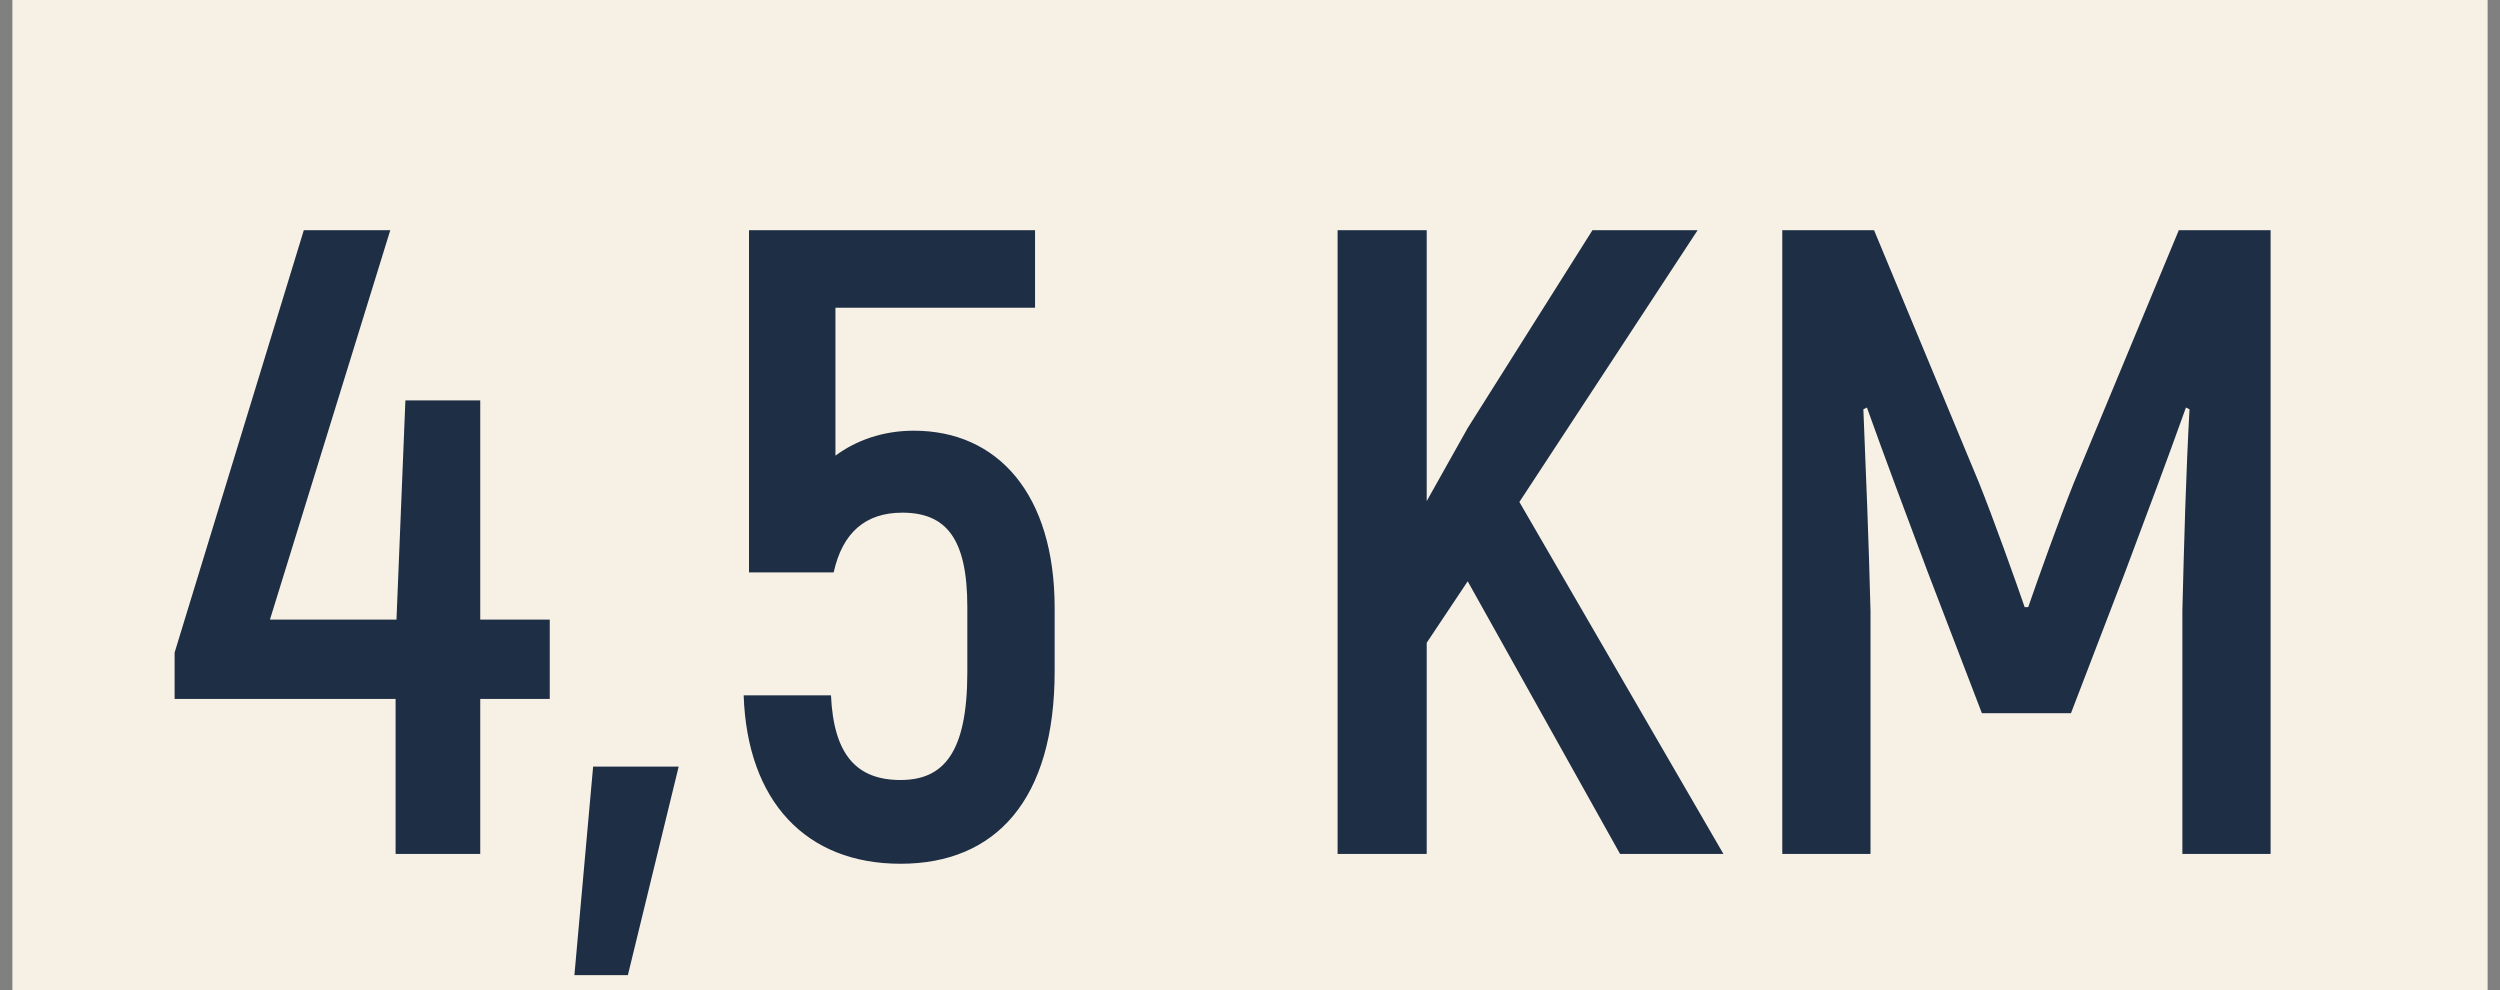 <?xml version="1.0" encoding="UTF-8"?> <svg xmlns="http://www.w3.org/2000/svg" width="101" height="40" viewBox="0 0 101 40" fill="none"><rect x="0" y="0" width="101" height="40" fill="#808080" stroke="none"/><rect width="100" height="40" transform="translate(0.5)" fill="#F7F1E5"></rect><path d="M22.21 25.032V28.236H19.402V34.5H15.982V28.236H7.054V26.364L12.274 9.3H15.767L10.906 25.032H16.018L16.378 16.176H19.402V25.032H22.21ZM23.962 30.972H27.418L25.366 39.396H23.206L23.962 30.972ZM36.92 17.4C40.304 17.4 42.608 19.956 42.608 24.564V27.12C42.608 32.304 40.232 34.896 36.38 34.896C32.564 34.896 30.188 32.376 30.044 28.092H33.572C33.68 30.504 34.616 31.512 36.38 31.512C38.108 31.512 39.08 30.432 39.08 27.156V24.528C39.08 21.792 38.252 20.712 36.452 20.712C34.976 20.712 34.04 21.504 33.68 23.124H30.26V9.3H41.816V12.432H33.752V18.408C34.58 17.796 35.66 17.4 36.92 17.4ZM65.451 34.5L59.295 23.484L57.639 25.968V34.5H54.039V9.3H57.639V20.244L59.295 17.292L64.335 9.3H68.584L61.383 20.28L69.627 34.5H65.451ZM88.024 9.3H91.732V34.5H88.168V24.672C88.24 21.792 88.312 19.164 88.456 16.536L88.312 16.464C87.592 18.48 86.728 20.784 85.864 23.088L83.668 28.812H80.068L77.872 23.088C77.008 20.784 76.144 18.48 75.424 16.464L75.28 16.536C75.388 19.164 75.496 21.792 75.568 24.672V34.5H72.004V9.3H75.712L79.96 19.524C80.536 20.964 81.4 23.376 81.796 24.528H81.94C82.336 23.376 83.2 20.964 83.776 19.524L88.024 9.3Z" fill="#1E2E45"></path></svg> 